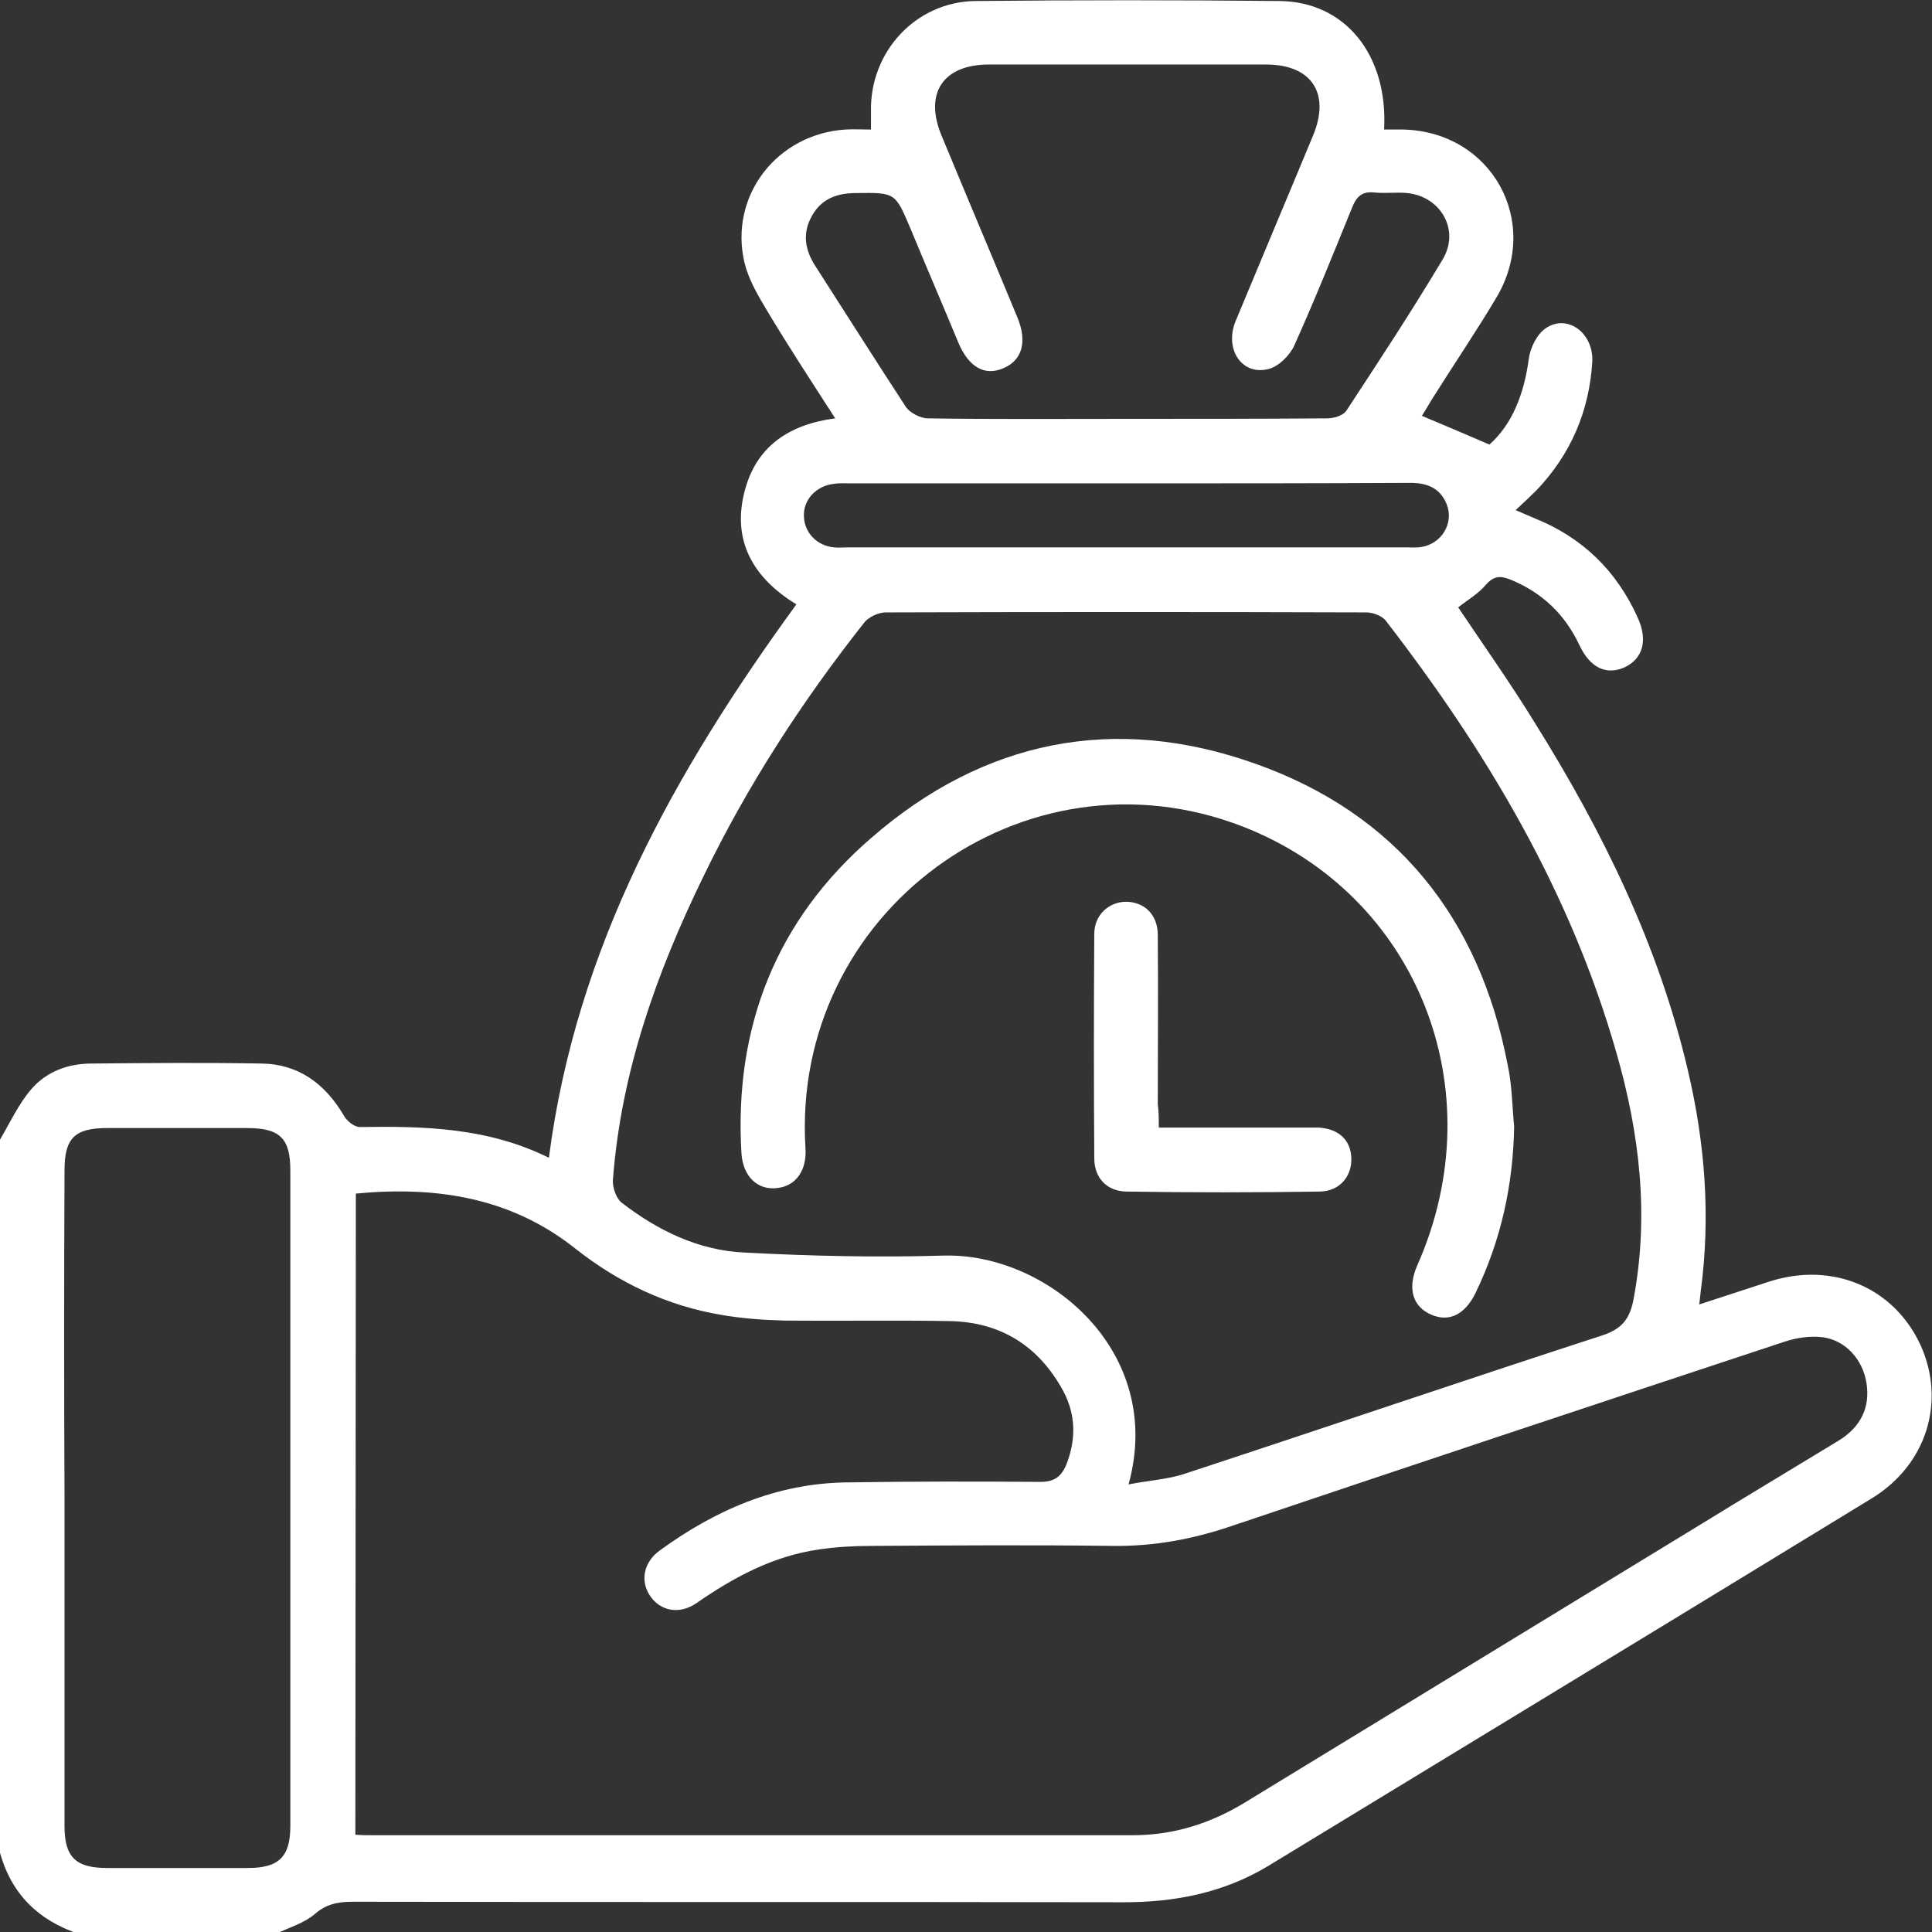 <?xml version="1.0" encoding="utf-8"?>
<!-- Generator: Adobe Illustrator 28.0.0, SVG Export Plug-In . SVG Version: 6.00 Build 0)  -->
<svg version="1.1" id="Layer_1" xmlns="http://www.w3.org/2000/svg" xmlns:xlink="http://www.w3.org/1999/xlink" x="0px" y="0px"
	 viewBox="0 0 383.3 383.3" style="enable-background:new 0 0 383.3 383.3;" xml:space="preserve">
<rect x="0" y="0" width="383.3" height="383.3" fill="#333333" stroke="none"/>
<style type="text/css">
	.st0{fill:#FFFFFF;}
</style>
<path class="st0" d="M0,226.1c2-3.4,3.7-7.1,6.2-10c3-3.5,7.3-5.1,12-5.1c11.2-0.1,22.5-0.2,33.7,0c7.3,0.1,12.6,4,16.3,10.3
	c0.6,1.1,2.1,2.3,3.2,2.3c12.8-0.2,25.4,0.1,37.5,6.1c5.4-41.8,25-76.7,49.1-109.8c-8.7-5.3-12.9-12.8-10.2-22.7
	c2.3-8.6,8.7-13,17.9-14.2c-4.7-7.3-9.3-14.3-13.6-21.5c-1.8-3-3.6-6.1-4.4-9.4c-3.1-13.2,6.4-25.5,20-26.4c1.6-0.1,3.2,0,5.1,0
	c0-1.4,0-2.5,0-3.5c-0.3-11.9,8.9-21.9,20.8-22c20.1-0.2,40.2-0.2,60.2,0c13,0.1,21.6,10.6,20.8,25.5c1.3,0,2.6,0,3.9,0
	c17.5,0.5,27.3,18.3,18.4,33.3c-4.1,6.9-8.6,13.5-12.8,20.2c-0.7,1.2-1.4,2.3-2,3.3c4.3,1.8,8.5,3.6,13.4,5.7
	c4.6-4.1,6.9-10.2,7.8-17c0.3-2.2,1.6-4.9,3.4-6.1c4.3-2.9,9.5,1,9.2,6.7c-0.6,9.8-4.3,18.4-11.1,25.5c-1.2,1.2-2.5,2.4-4.1,3.9
	c1.4,0.6,2.5,1.1,3.7,1.6c9.5,3.8,16.3,10.4,20.5,19.7c2.1,4.6,1,8.2-2.6,9.9c-3.6,1.6-6.8,0.1-8.9-4.3c-2.9-6.2-7.4-10.5-13.7-13.1
	c-2-0.8-3.3-0.8-4.9,1c-1.5,1.8-3.6,3-5.5,4.5c5.1,7.6,10.4,15.1,15.2,22.9c13.5,21.6,24.6,44.2,30.4,69.1c3.4,14.5,4.5,29,2.5,43.8
	c-0.1,0.7-0.1,1.4-0.3,2.5c4.9-1.6,9.5-3.1,14.1-4.6c12.4-3.9,24.5,1.2,29.8,12.6c5.1,11.2,1.3,23.8-9.7,30.5
	c-39.9,24.4-79.8,48.6-119.7,72.9c-8.8,5.3-18.4,7.2-28.6,7.2c-51-0.1-102,0-153-0.1c-2.8,0-5.2,0.4-7.5,2.4c-2.2,1.9-5.2,2.7-7.8,4
	H15.7C7.6,381,2.3,375.8,0,367.6C0,320.5,0,273.3,0,226.1z M70.5,364c1.3,0.1,2.2,0.1,3.1,0.1c50.4,0,100.8,0,151.1,0
	c8.1,0,15.4-2.3,22.3-6.5c30.1-18.4,60.2-36.7,90.3-55.1c9.1-5.6,18.3-11.1,27.5-16.7c4.2-2.6,6.3-6.4,5.5-11.4
	c-0.7-4.6-4.1-8.5-8.7-9.1c-2.5-0.3-5.2,0.1-7.6,0.9c-36.6,12.1-73.3,24.3-109.8,36.6c-7.7,2.6-15.3,4-23.4,3.9
	c-16-0.2-31.9-0.1-47.9,0c-3.5,0-7,0.2-10.4,0.7c-9.1,1.3-16.9,5.5-24.4,10.7c-3.4,2.3-7.2,1.5-9.2-1.6c-1.9-2.9-1.2-6.6,2-8.9
	c11-8,23.1-13.3,37-13.5c12.8-0.2,25.7-0.2,38.5-0.1c2.7,0,4.1-1,5.1-3.3c2-5,2-10-0.6-14.8c-4.8-8.8-12.3-13.6-22.4-13.8
	c-10.9-0.2-21.7,0-32.6-0.1c-4.2-0.1-8.5-0.4-12.6-1.1c-10.9-1.8-20.6-6.4-29.3-13.3c-12.8-10.1-27.6-12.3-43.4-10.8L70.5,364
	L70.5,364z M223.9,294.5c4.1-0.8,7.8-1,11.1-2.1c27.7-9.1,55.3-18.5,83-27.5c3.9-1.3,5.4-3.4,6.1-7.2c3.1-16.6,1.2-32.8-3.4-48.8
	c-9.1-31.9-25.7-59.8-45.8-85.8c-0.7-0.9-2.5-1.6-3.8-1.6c-31.8-0.1-63.6-0.1-95.4,0c-1.4,0-3.4,0.9-4.3,2.1
	c-12.4,15.7-23.2,32.4-31.9,50.4c-9.3,19.1-16.3,38.8-17.9,60.1c-0.1,1.4,0.6,3.5,1.6,4.4c7.2,5.6,15.4,9.6,24.5,10
	c13.2,0.7,26.4,1,39.6,0.6C207.8,248.6,231.2,268.1,223.9,294.5L223.9,294.5z M12.8,297.2c0,21.7,0,43.4,0,65.1
	c0,6.1,2.2,8.3,8.4,8.3c9.4,0,18.7,0,28,0c6.1,0,8.4-2.2,8.4-8.3c0-43.4,0-86.8,0-130.1c0-6.4-2.1-8.4-8.6-8.4c-9.2,0-18.5,0-27.7,0
	c-6.5,0-8.5,2-8.5,8.4C12.7,253.9,12.7,275.5,12.8,297.2L12.8,297.2z M223.6,83.1c13.2,0,26.4,0,39.7-0.1c1.3,0,3.1-0.5,3.8-1.5
	c6.5-9.9,13-19.8,19.1-30c3.5-5.8-0.3-12.5-7-13.2c-2.1-0.2-4.3,0.1-6.4-0.1c-2.6-0.3-3.7,0.8-4.6,3.1c-3.7,9.1-7.4,18.3-11.4,27.2
	c-0.9,2-3.1,4.2-5.1,4.7c-5.3,1.4-8.8-3.9-6.6-9.4c5.1-12.3,10.3-24.6,15.4-36.9c3.5-8.4-0.3-14.1-9.3-14.1c-18.3,0-36.7,0-55,0
	c-9.1,0-12.9,5.7-9.4,14.1c5,12.1,10.1,24.1,15.1,36.2c1.9,4.7,0.9,8.3-2.7,9.9c-3.8,1.7-7-0.1-9.1-5.1c-3.1-7.5-6.3-14.9-9.4-22.4
	c-3.1-7.3-3-7.3-10.8-7.2c-3.8,0-6.9,1.1-8.8,4.5c-2,3.5-1.4,6.9,0.8,10.2c5.9,9.2,11.8,18.5,17.8,27.7c0.8,1.2,2.9,2.3,4.4,2.3
	C197.1,83.2,210.4,83.1,223.6,83.1L223.6,83.1z M223.4,95.9c-18.2,0-36.4,0-54.6,0c-1.1,0-2.2-0.1-3.4,0.1c-3.5,0.4-6.1,3.2-5.9,6.5
	c0.1,3.2,2.6,5.8,6,6.1c0.9,0.1,1.7,0,2.6,0c37,0,74,0,111,0c1,0,2,0.1,3-0.1c4-0.7,6.4-4.8,4.9-8.5c-1.3-3.2-3.9-4.2-7.2-4.2
	C261.1,95.9,242.3,95.9,223.4,95.9L223.4,95.9z"/>
<path class="st0" d="M300.4,223.5c-0.2,11.6-2.6,22.5-7.6,32.9c-2.1,4.4-5.3,6-8.9,4.4c-3.7-1.6-4.7-5.3-2.7-9.8
	c15.4-34.8,0-73.5-34.6-87c-43.5-16.9-89.7,17-86.8,63.8c0.3,4.4-1.9,7.5-5.6,7.9c-3.8,0.5-6.8-2.2-7.1-6.9
	c-1.5-25,6.9-46.3,25.8-62.6c22.3-19.4,48.3-24.6,76.1-14.7c28,9.9,44.5,30.6,50.1,59.7C300,215.3,300,219.4,300.4,223.5
	L300.4,223.5z"/>
<path class="st0" d="M229.9,223.7c9.6,0,18.6,0,27.5,0c1.4,0,2.7,0,4.1,0c4.1,0.2,6.5,2.5,6.6,6.1c0.1,3.6-2.3,6.5-6.2,6.6
	c-12.8,0.2-25.7,0.2-38.5,0c-3.8-0.1-6.3-2.7-6.3-6.6c-0.1-14.8-0.1-29.6,0-44.5c0-3.8,2.9-6.4,6.4-6.4c3.6,0.1,6.2,2.6,6.2,6.6
	c0.1,11.2,0,22.4,0,33.6C229.9,220.5,229.9,221.9,229.9,223.7L229.9,223.7z"/>
</svg>
